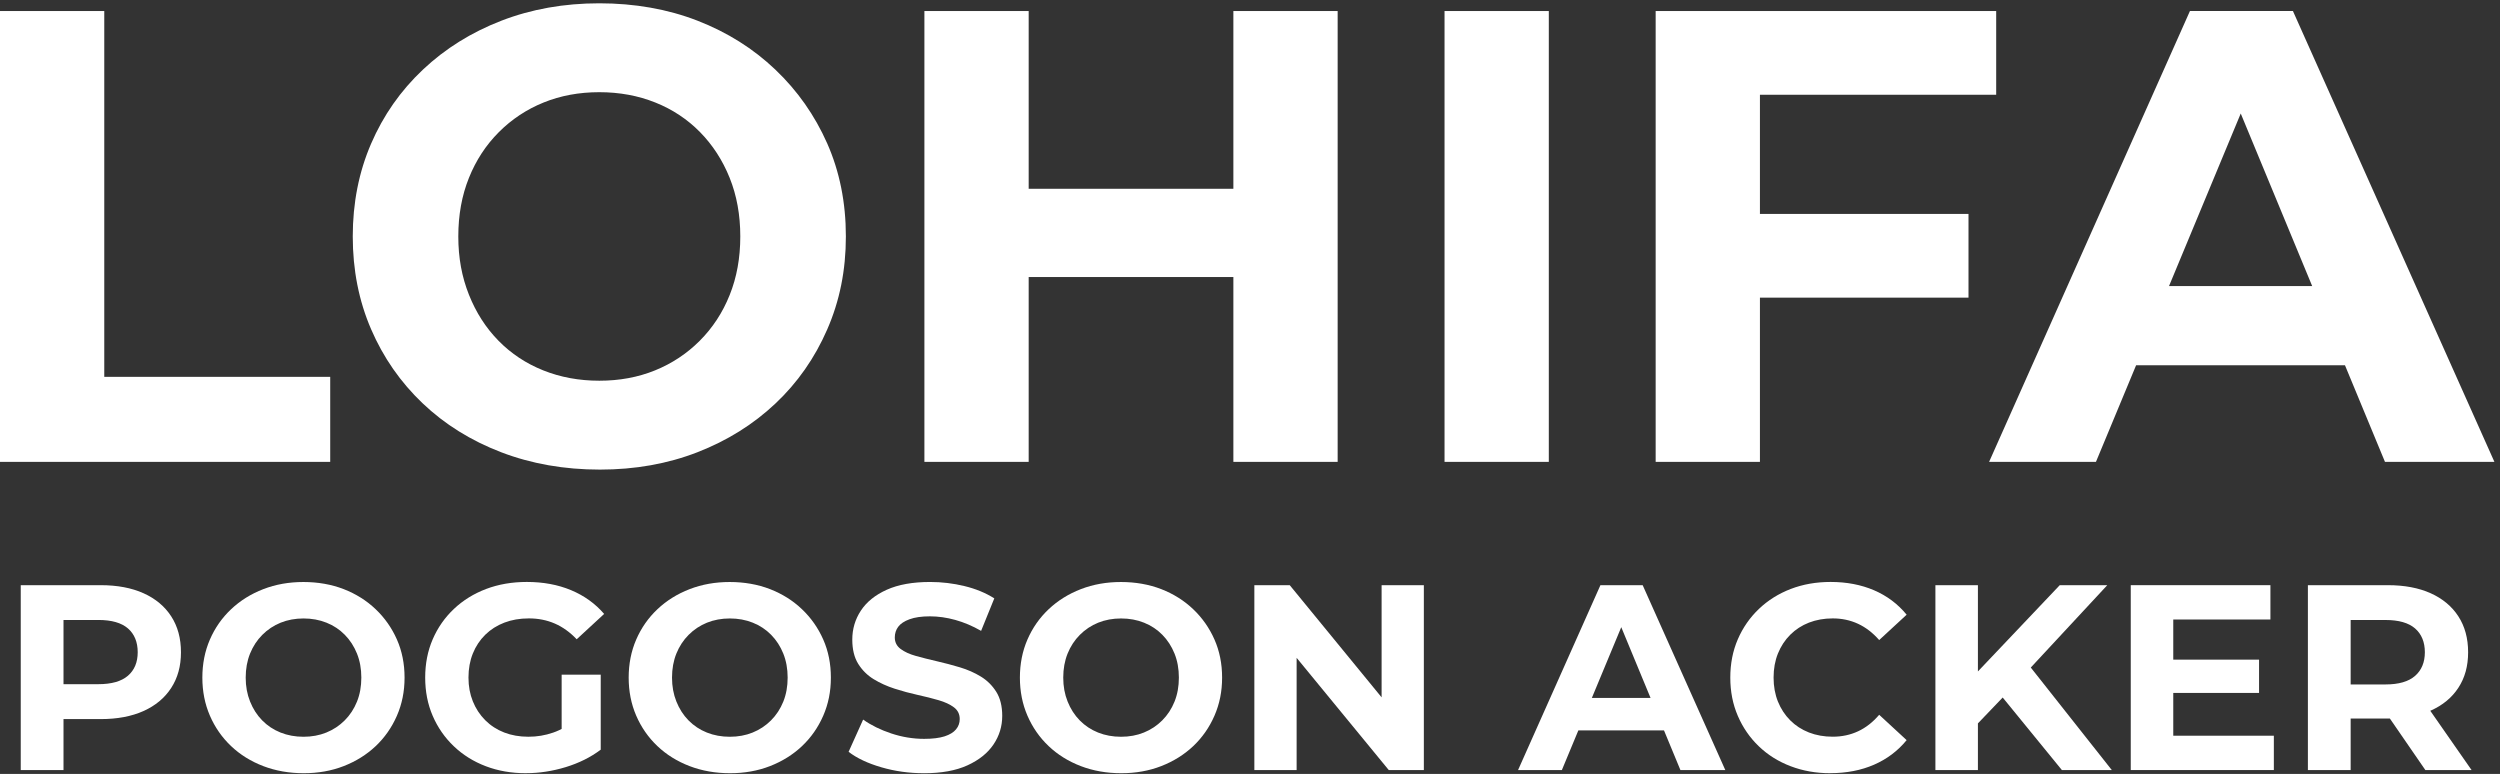 <svg width="1024" height="317" viewBox="0 0 1024 317" fill="none" xmlns="http://www.w3.org/2000/svg">
<rect x="0" y="0" width="1024" height="317" fill="#333333" stroke="none"/>
<path d="M0 189.182V4.519H42.709V154.357H135.256V189.182H0Z" fill="white"/>
<path d="M245.735 192.349C231.146 192.349 217.651 189.98 205.263 185.23C192.875 180.479 182.141 173.8 173.097 165.18C164.041 156.56 157.009 146.451 151.999 134.843C146.989 123.235 144.49 110.578 144.49 96.851C144.49 83.123 146.989 70.467 151.999 58.858C157.009 47.25 164.077 37.142 173.228 28.522C182.367 19.902 193.089 13.222 205.394 8.472C217.699 3.721 231.05 1.352 245.473 1.352C259.896 1.352 273.462 3.721 285.683 8.472C297.905 13.222 308.531 19.902 317.587 28.522C326.643 37.142 333.712 47.214 338.817 58.727C343.91 70.252 346.469 82.956 346.469 96.851C346.469 110.745 343.922 123.282 338.817 134.974C333.712 146.678 326.643 156.786 317.587 165.311C308.531 173.847 297.893 180.479 285.683 185.23C273.462 189.98 260.146 192.349 245.735 192.349ZM245.473 155.941C253.732 155.941 261.336 154.536 268.286 151.714C275.223 148.904 281.34 144.856 286.612 139.582C291.883 134.307 295.977 128.068 298.869 120.853C301.772 113.638 303.224 105.649 303.224 96.851C303.224 88.052 301.772 80.063 298.869 72.848C295.965 65.633 291.919 59.394 286.742 54.12C281.554 48.845 275.449 44.797 268.416 41.987C261.384 39.178 253.732 37.761 245.473 37.761C237.215 37.761 229.61 39.166 222.661 41.987C215.711 44.797 209.607 48.845 204.335 54.12C199.063 59.394 194.97 65.645 192.078 72.848C189.174 80.063 187.722 88.064 187.722 96.851C187.722 105.637 189.174 113.424 192.078 120.722C194.981 128.021 199.016 134.307 204.204 139.582C209.38 144.856 215.497 148.904 222.53 151.714C229.563 154.524 237.203 155.941 245.473 155.941Z" fill="white"/>
<path d="M421.344 189.182H378.635V4.519H421.344V189.182ZM508.357 113.472H418.179V77.325H508.357V113.472ZM505.191 4.519H547.9V189.182H505.191V4.519Z" fill="white"/>
<path d="M591.681 189.182V4.519H634.39V189.182H591.681Z" fill="white"/>
<path d="M720.866 189.182H678.157V4.519H817.637V38.809H720.866V189.182ZM717.701 87.624H806.296V121.913H717.701V87.624Z" fill="white"/>
<path d="M814.734 189.182L896.999 4.519H939.185L1021.71 189.182H976.884L909.387 26.152H926.261L858.503 189.182H814.734ZM855.873 149.618L867.213 117.174H962.14L973.742 149.618H855.885H855.873Z" fill="white"/>
<path d="M8.497 315.411V239.688H41.257C48.028 239.688 53.871 240.783 58.774 242.986C63.677 245.188 67.461 248.344 70.127 252.451C72.792 256.559 74.125 261.464 74.125 267.167C74.125 272.87 72.792 277.656 70.127 281.776C67.461 285.883 63.677 289.039 58.774 291.241C53.871 293.444 48.028 294.539 41.257 294.539H18.231L26.013 286.645V315.422H8.497V315.411ZM26.013 288.574L18.231 280.24H40.293C45.696 280.24 49.73 279.085 52.408 276.775C55.073 274.466 56.406 271.263 56.406 267.143C56.406 263.024 55.073 259.714 52.408 257.404C49.742 255.094 45.708 253.939 40.293 253.939H18.231L26.013 245.605V288.55V288.574Z" fill="white"/>
<path d="M124.415 316.708C118.429 316.708 112.896 315.732 107.814 313.791C102.733 311.839 98.33 309.1 94.617 305.564C90.904 302.028 88.025 297.885 85.966 293.122C83.907 288.36 82.884 283.169 82.884 277.549C82.884 271.93 83.907 266.727 85.966 261.976C88.025 257.226 90.916 253.07 94.665 249.534C98.413 245.998 102.804 243.26 107.862 241.307C112.908 239.355 118.382 238.39 124.296 238.39C130.21 238.39 135.779 239.366 140.789 241.307C145.799 243.26 150.155 245.998 153.867 249.534C157.58 253.07 160.484 257.202 162.566 261.917C164.661 266.643 165.708 271.858 165.708 277.549C165.708 283.24 164.661 288.384 162.566 293.182C160.472 297.98 157.568 302.123 153.867 305.624C150.155 309.124 145.787 311.839 140.789 313.791C135.779 315.744 130.317 316.708 124.403 316.708H124.415ZM124.308 301.778C127.699 301.778 130.817 301.207 133.661 300.052C136.505 298.897 139.016 297.242 141.182 295.075C143.348 292.908 145.026 290.348 146.216 287.396C147.406 284.443 148.001 281.157 148.001 277.549C148.001 273.942 147.406 270.668 146.216 267.703C145.026 264.75 143.372 262.19 141.241 260.023C139.111 257.857 136.612 256.202 133.721 255.047C130.841 253.892 127.699 253.32 124.32 253.32C120.94 253.32 117.81 253.904 114.966 255.047C112.122 256.202 109.611 257.857 107.457 260.023C105.292 262.19 103.614 264.75 102.424 267.703C101.234 270.656 100.639 273.942 100.639 277.549C100.639 281.157 101.234 284.348 102.424 287.336C103.614 290.324 105.268 292.908 107.398 295.075C109.528 297.242 112.027 298.897 114.907 300.052C117.787 301.207 120.928 301.778 124.32 301.778H124.308Z" fill="white"/>
<path d="M215.462 316.708C209.476 316.708 203.978 315.756 198.968 313.839C193.958 311.934 189.591 309.207 185.89 305.671C182.177 302.135 179.298 297.992 177.239 293.23C175.18 288.467 174.157 283.24 174.157 277.537C174.157 271.834 175.18 266.608 177.239 261.845C179.298 257.083 182.189 252.939 185.938 249.403C189.686 245.867 194.077 243.153 199.135 241.236C204.18 239.331 209.726 238.366 215.783 238.366C222.483 238.366 228.528 239.485 233.895 241.724C239.262 243.962 243.784 247.201 247.461 251.463L236.215 261.845C233.478 258.964 230.479 256.809 227.243 255.404C223.994 253.999 220.472 253.297 216.652 253.297C212.832 253.297 209.619 253.88 206.596 255.023C203.574 256.178 200.956 257.833 198.754 260C196.553 262.167 194.863 264.726 193.673 267.679C192.483 270.632 191.888 273.918 191.888 277.525C191.888 281.133 192.483 284.3 193.673 287.265C194.863 290.217 196.553 292.801 198.754 295.004C200.956 297.206 203.55 298.885 206.537 300.04C209.524 301.195 212.82 301.766 216.426 301.766C220.031 301.766 223.256 301.207 226.541 300.087C229.825 298.968 233.014 297.075 236.108 294.408L246.057 307.064C241.951 310.172 237.167 312.541 231.729 314.208C226.291 315.863 220.864 316.696 215.462 316.696V316.708ZM230.051 304.802V276.347H246.057V307.076L230.051 304.802Z" fill="white"/>
<path d="M299.035 316.708C293.05 316.708 287.516 315.732 282.435 313.791C277.354 311.839 272.951 309.1 269.238 305.564C265.525 302.028 262.645 297.885 260.586 293.122C258.528 288.36 257.504 283.169 257.504 277.549C257.504 271.93 258.528 266.727 260.586 261.976C262.645 257.226 265.537 253.07 269.285 249.534C273.034 245.998 277.425 243.26 282.483 241.307C287.528 239.355 293.002 238.39 298.916 238.39C304.831 238.39 310.4 239.366 315.41 241.307C320.42 243.26 324.775 245.998 328.488 249.534C332.201 253.07 335.104 257.202 337.187 261.917C339.281 266.643 340.328 271.858 340.328 277.549C340.328 283.24 339.281 288.384 337.187 293.182C335.092 297.98 332.189 302.123 328.488 305.624C324.775 309.124 320.408 311.839 315.41 313.791C310.4 315.744 304.938 316.708 299.024 316.708H299.035ZM298.928 301.778C302.32 301.778 305.438 301.207 308.282 300.052C311.126 298.897 313.637 297.242 315.803 295.075C317.968 292.908 319.646 290.348 320.836 287.396C322.026 284.443 322.621 281.157 322.621 277.549C322.621 273.942 322.026 270.668 320.836 267.703C319.646 264.75 317.992 262.19 315.862 260.023C313.732 257.857 311.233 256.202 308.341 255.047C305.461 253.892 302.32 253.32 298.94 253.32C295.561 253.32 292.431 253.904 289.587 255.047C286.743 256.202 284.232 257.857 282.078 260.023C279.912 262.19 278.234 264.75 277.044 267.703C275.854 270.656 275.259 273.942 275.259 277.549C275.259 281.157 275.854 284.348 277.044 287.336C278.234 290.324 279.888 292.908 282.018 295.075C284.149 297.242 286.648 298.897 289.527 300.052C292.407 301.207 295.549 301.778 298.94 301.778H298.928Z" fill="white"/>
<path d="M378.408 316.708C372.351 316.708 366.544 315.899 360.998 314.279C355.441 312.66 350.978 310.553 347.587 307.945L353.537 294.742C356.786 297.051 360.617 298.944 365.056 300.421C369.495 301.897 373.981 302.635 378.515 302.635C381.978 302.635 384.763 302.29 386.893 301.611C389.023 300.921 390.582 299.968 391.593 298.742C392.605 297.516 393.104 296.111 393.104 294.527C393.104 292.503 392.307 290.908 390.724 289.717C389.142 288.527 387.047 287.55 384.453 286.8C381.859 286.038 378.991 285.324 375.861 284.633C372.72 283.943 369.59 283.097 366.448 282.085C363.307 281.073 360.451 279.776 357.857 278.192C355.262 276.609 353.156 274.513 351.526 271.918C349.907 269.322 349.098 266 349.098 261.964C349.098 257.642 350.264 253.689 352.609 250.118C354.953 246.546 358.487 243.7 363.2 241.569C367.924 239.438 373.85 238.378 380.99 238.378C385.75 238.378 390.439 238.938 395.044 240.057C399.661 241.176 403.731 242.855 407.265 245.093L401.863 258.404C398.329 256.38 394.794 254.892 391.272 253.916C387.738 252.939 384.275 252.451 380.895 252.451C377.515 252.451 374.731 252.844 372.565 253.642C370.399 254.439 368.852 255.463 367.912 256.725C366.972 257.987 366.508 259.452 366.508 261.107C366.508 263.059 367.305 264.619 368.888 265.81C370.471 267 372.565 267.953 375.159 268.679C377.753 269.405 380.621 270.12 383.751 270.846C386.893 271.572 390.022 272.394 393.164 273.334C396.306 274.275 399.162 275.537 401.756 277.121C404.35 278.704 406.456 280.8 408.087 283.395C409.705 285.991 410.514 289.277 410.514 293.241C410.514 297.492 409.324 301.397 406.944 304.921C404.564 308.457 401.018 311.303 396.294 313.47C391.569 315.637 385.607 316.72 378.396 316.72L378.408 316.708Z" fill="white"/>
<path d="M459.281 316.708C453.295 316.708 447.762 315.732 442.681 313.791C437.599 311.839 433.196 309.1 429.483 305.564C425.771 302.028 422.891 297.885 420.832 293.122C418.773 288.36 417.75 283.169 417.75 277.549C417.75 271.93 418.773 266.727 420.832 261.976C422.891 257.226 425.783 253.07 429.531 249.534C433.28 245.998 437.671 243.26 442.728 241.307C447.774 239.355 453.248 238.39 459.162 238.39C465.076 238.39 470.646 239.366 475.655 241.307C480.665 243.26 485.021 245.998 488.734 249.534C492.446 253.07 495.35 257.202 497.432 261.917C499.527 266.643 500.574 271.858 500.574 277.549C500.574 283.24 499.527 288.384 497.432 293.182C495.338 297.98 492.434 302.123 488.734 305.624C485.021 309.124 480.653 311.839 475.655 313.791C470.646 315.744 465.183 316.708 459.269 316.708H459.281ZM459.174 301.778C462.565 301.778 465.683 301.207 468.527 300.052C471.371 298.897 473.882 297.242 476.048 295.075C478.214 292.908 479.892 290.348 481.082 287.396C482.272 284.443 482.867 281.157 482.867 277.549C482.867 273.942 482.272 270.668 481.082 267.703C479.892 264.75 478.238 262.19 476.108 260.023C473.978 257.857 471.479 256.202 468.587 255.047C465.707 253.892 462.565 253.32 459.186 253.32C455.806 253.32 452.677 253.904 449.832 255.047C446.988 256.202 444.477 257.857 442.324 260.023C440.158 262.19 438.48 264.75 437.29 267.703C436.1 270.656 435.505 273.942 435.505 277.549C435.505 281.157 436.1 284.348 437.29 287.336C438.48 290.324 440.134 292.908 442.264 295.075C444.394 297.242 446.893 298.897 449.773 300.052C452.653 301.207 455.794 301.778 459.186 301.778H459.174Z" fill="white"/>
<path d="M513.783 315.411V239.688H528.277L572.938 294.218H565.905V239.688H583.208V315.411H568.833L524.065 260.881H531.098V315.411H513.795H513.783Z" fill="white"/>
<path d="M621.799 315.411L655.535 239.688H672.838L706.682 315.411H688.296L660.617 248.558H667.531L639.744 315.411H621.799ZM638.661 299.183L643.314 285.872H682.239L686.999 299.183H638.661Z" fill="white"/>
<path d="M749.712 316.708C743.869 316.708 738.443 315.756 733.433 313.839C728.423 311.934 724.08 309.207 720.402 305.671C716.725 302.135 713.857 297.992 711.811 293.23C709.752 288.467 708.729 283.24 708.729 277.537C708.729 271.834 709.752 266.608 711.811 261.845C713.869 257.083 716.749 252.939 720.462 249.403C724.175 245.867 728.518 243.153 733.492 241.236C738.467 239.331 743.905 238.366 749.819 238.366C756.376 238.366 762.302 239.497 767.61 241.771C772.905 244.046 777.356 247.379 780.962 251.784L769.716 262.167C767.122 259.214 764.242 256.987 761.065 255.511C757.887 254.035 754.436 253.297 750.688 253.297C747.154 253.297 743.917 253.88 740.954 255.023C738.003 256.178 735.444 257.833 733.278 260C731.112 262.167 729.434 264.726 728.244 267.679C727.054 270.632 726.459 273.918 726.459 277.525C726.459 281.133 727.054 284.419 728.244 287.372C729.434 290.324 731.112 292.884 733.278 295.051C735.444 297.218 738.003 298.873 740.954 300.028C743.905 301.183 747.154 301.754 750.688 301.754C754.436 301.754 757.899 301.016 761.065 299.54C764.242 298.063 767.122 295.813 769.716 292.777L780.962 303.159C777.356 307.564 772.905 310.91 767.61 313.22C762.314 315.53 756.34 316.685 749.712 316.685V316.708Z" fill="white"/>
<path d="M792.743 315.411V239.688H810.153V315.411H792.743ZM808.427 298.099L807.452 277.871L843.675 239.688H863.144L830.49 274.847L820.756 285.229L808.427 298.099ZM844.544 315.411L817.626 282.419L829.086 269.977L864.988 315.411H844.556H844.544Z" fill="white"/>
<path d="M890.169 301.349H931.366V315.411H872.759V239.688H929.962V253.749H890.169V301.349ZM888.871 270.191H925.309V283.824H888.871V270.191Z" fill="white"/>
<path d="M945.312 315.411V239.688H978.073C984.844 239.688 990.687 240.783 995.59 242.986C1000.49 245.188 1004.28 248.344 1006.94 252.451C1009.61 256.559 1010.94 261.464 1010.94 267.167C1010.94 272.87 1009.61 277.644 1006.94 281.716C1004.28 285.788 1000.49 288.908 995.59 291.074C990.687 293.241 984.844 294.325 978.073 294.325H955.047L962.829 286.645V315.422H945.312V315.411ZM962.829 288.574L955.047 280.347H977.109C982.512 280.347 986.546 279.18 989.224 276.835C991.889 274.489 993.222 271.263 993.222 267.155C993.222 263.048 991.889 259.726 989.224 257.416C986.558 255.106 982.524 253.951 977.109 253.951H955.047L962.829 245.617V288.562V288.574ZM993.424 315.411L974.503 287.931H993.21L1012.35 315.411H993.424Z" fill="white"/>
</svg>
